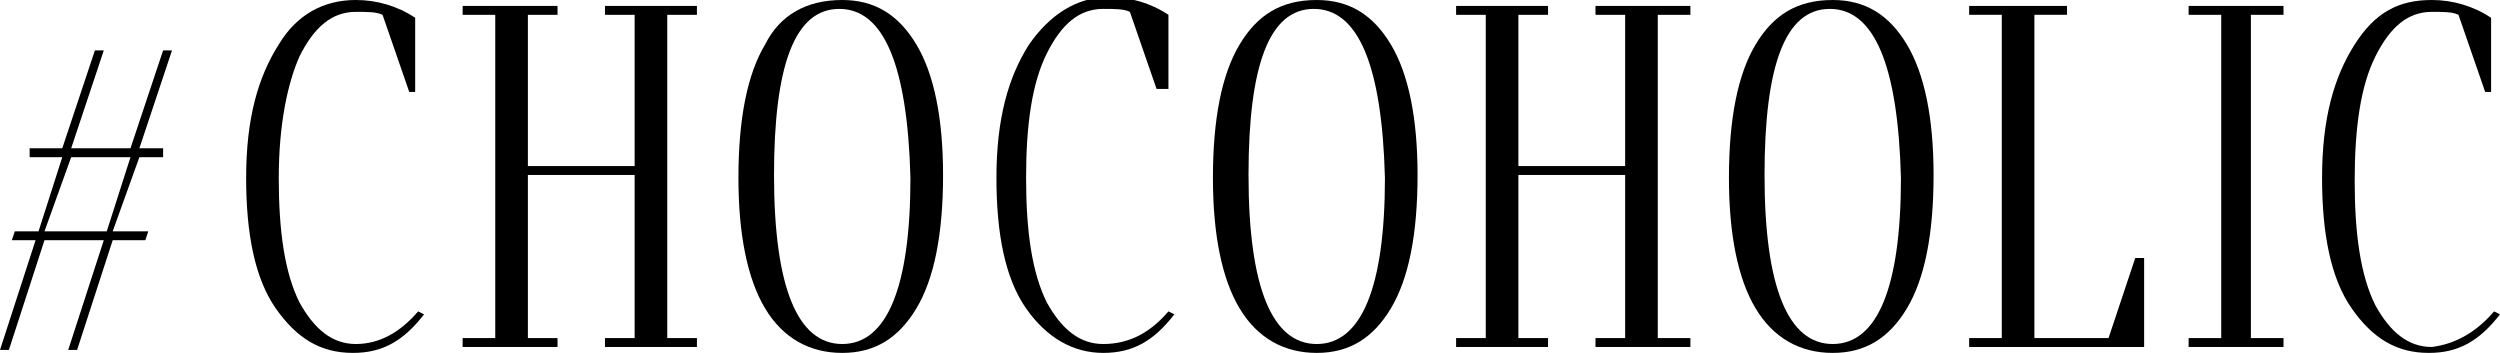 <?xml version="1.0" encoding="UTF-8"?> <svg xmlns="http://www.w3.org/2000/svg" xmlns:xlink="http://www.w3.org/1999/xlink" viewBox="0 0 84.3 11.9"> <clipPath id="a"> <path d="m0 0h84.3v11.9h-84.3z"></path> </clipPath> <path clip-path="url(#a)" d="m14.1 10.5.2.1c-.7.9-1.4 1.3-2.4 1.3-1.1 0-1.9-.5-2.6-1.5s-1-2.5-1-4.4c0-2 .4-3.4 1.1-4.5.6-1 1.5-1.5 2.6-1.5.7 0 1.4.2 2 .6v2.5h-.2l-.9-2.6c-.2-.1-.5-.1-.9-.1-.8 0-1.4.5-1.9 1.5-.4.9-.7 2.3-.7 4.1s.2 3.2.7 4.2c.5.9 1.1 1.4 1.9 1.4s1.5-.4 2.1-1.1"></path> <path clip-path="url(#a)" d="m21.4 5.9h-3.6v5.5h1v.3h-3.2v-.3h1.1v-10.9h-1.1v-.3h3.2v.3h-1v5.1h3.6v-5.1h-1v-.3h3.1v.3h-1v10.9h1v.3h-3.1v-.3h1z"></path> <path clip-path="url(#a)" d="m28.4 0c1.1 0 1.9.5 2.5 1.5s.9 2.5.9 4.4c0 2-.3 3.5-.9 4.5s-1.4 1.5-2.5 1.5-2-.5-2.6-1.5-.9-2.5-.9-4.4c0-2 .3-3.5.9-4.5.5-1 1.4-1.5 2.6-1.5m-.1.3c-1.5 0-2.2 1.9-2.2 5.6 0 3.8.8 5.7 2.3 5.7s2.3-1.9 2.3-5.6c-.1-3.8-.9-5.7-2.4-5.7"></path> <path clip-path="url(#a)" d="m39.4 10.5.2.1c-.7.9-1.4 1.3-2.4 1.3s-1.9-.5-2.6-1.5-1-2.5-1-4.4c0-2 .4-3.4 1.1-4.5.7-1 1.6-1.6 2.7-1.6.7 0 1.4.2 2 .6v2.5h-.4l-.9-2.6c-.2-.1-.5-.1-.9-.1-.8 0-1.4.5-1.9 1.5s-.7 2.4-.7 4.2.2 3.2.7 4.2c.5.9 1.1 1.4 1.9 1.4.9 0 1.6-.4 2.2-1.1"></path> <path clip-path="url(#a)" d="m44.4 0c1.1 0 1.9.5 2.5 1.5s.9 2.5.9 4.4c0 2-.3 3.5-.9 4.5s-1.4 1.5-2.5 1.5-2-.5-2.6-1.5-.9-2.5-.9-4.4c0-2 .3-3.5.9-4.5s1.4-1.5 2.6-1.5m-.1.3c-1.5 0-2.2 1.9-2.2 5.6 0 3.8.8 5.7 2.3 5.7s2.3-1.9 2.3-5.6c-.1-3.8-.9-5.7-2.4-5.7"></path> <path clip-path="url(#a)" d="m54.8 5.9h-3.6v5.5h1v.3h-3.1v-.3h1v-10.9h-1v-.3h3.1v.3h-1v5.1h3.6v-5.1h-1v-.3h3.2v.3h-1.1v10.9h1.1v.3h-3.2v-.3h1z"></path> <path clip-path="url(#a)" d="m61.8 0c1.1 0 1.9.5 2.5 1.5s.9 2.5.9 4.4c0 2-.3 3.5-.9 4.5s-1.4 1.5-2.5 1.5-2-.5-2.6-1.5-.9-2.5-.9-4.4c0-2 .3-3.5.9-4.5s1.4-1.5 2.6-1.5m-.1.3c-1.5 0-2.2 1.9-2.2 5.6 0 3.8.8 5.7 2.3 5.7s2.3-1.9 2.3-5.6c-.1-3.8-.9-5.7-2.4-5.7"></path> <path clip-path="url(#a)" d="m71.1 11.4.9-2.7h.3v3h-5.9v-.3h1.1v-10.9h-1.1v-.3h3.3v.3h-1.1v10.9z"></path> <path clip-path="url(#a)" d="m75.9 11.4h1.1v.3h-3.2v-.3h1.1v-10.9h-1.1v-.3h3.2v.3h-1.1z"></path> <path clip-path="url(#a)" d="m84.1 10.5.2.1c-.7.9-1.4 1.3-2.4 1.3-1.1 0-1.9-.5-2.6-1.5s-1-2.5-1-4.4c0-2 .4-3.4 1.1-4.5s1.5-1.5 2.6-1.5c.7 0 1.4.2 2 .6v2.5h-.2l-.9-2.6c-.2-.1-.5-.1-.9-.1-.8 0-1.4.5-1.9 1.5s-.7 2.4-.7 4.2.2 3.2.7 4.2c.5.9 1.1 1.4 1.9 1.4.8-.1 1.5-.5 2.1-1.2"></path> <path clip-path="url(#a)" d="m5.8 1.7-1.1 3.3h.8v.3h-.8l-.9 2.5h1.2l-.1.3h-1.1l-1.2 3.7h-.3l1.2-3.7h-2l-1.2 3.7h-.3l1.2-3.7h-.8l.1-.3h.8l.8-2.5h-1.1v-.3h1.1l1.1-3.3h.3l-1.1 3.3h2l1.1-3.3zm-2.2 6.1.8-2.5h-2l-.9 2.5z"></path> </svg> 